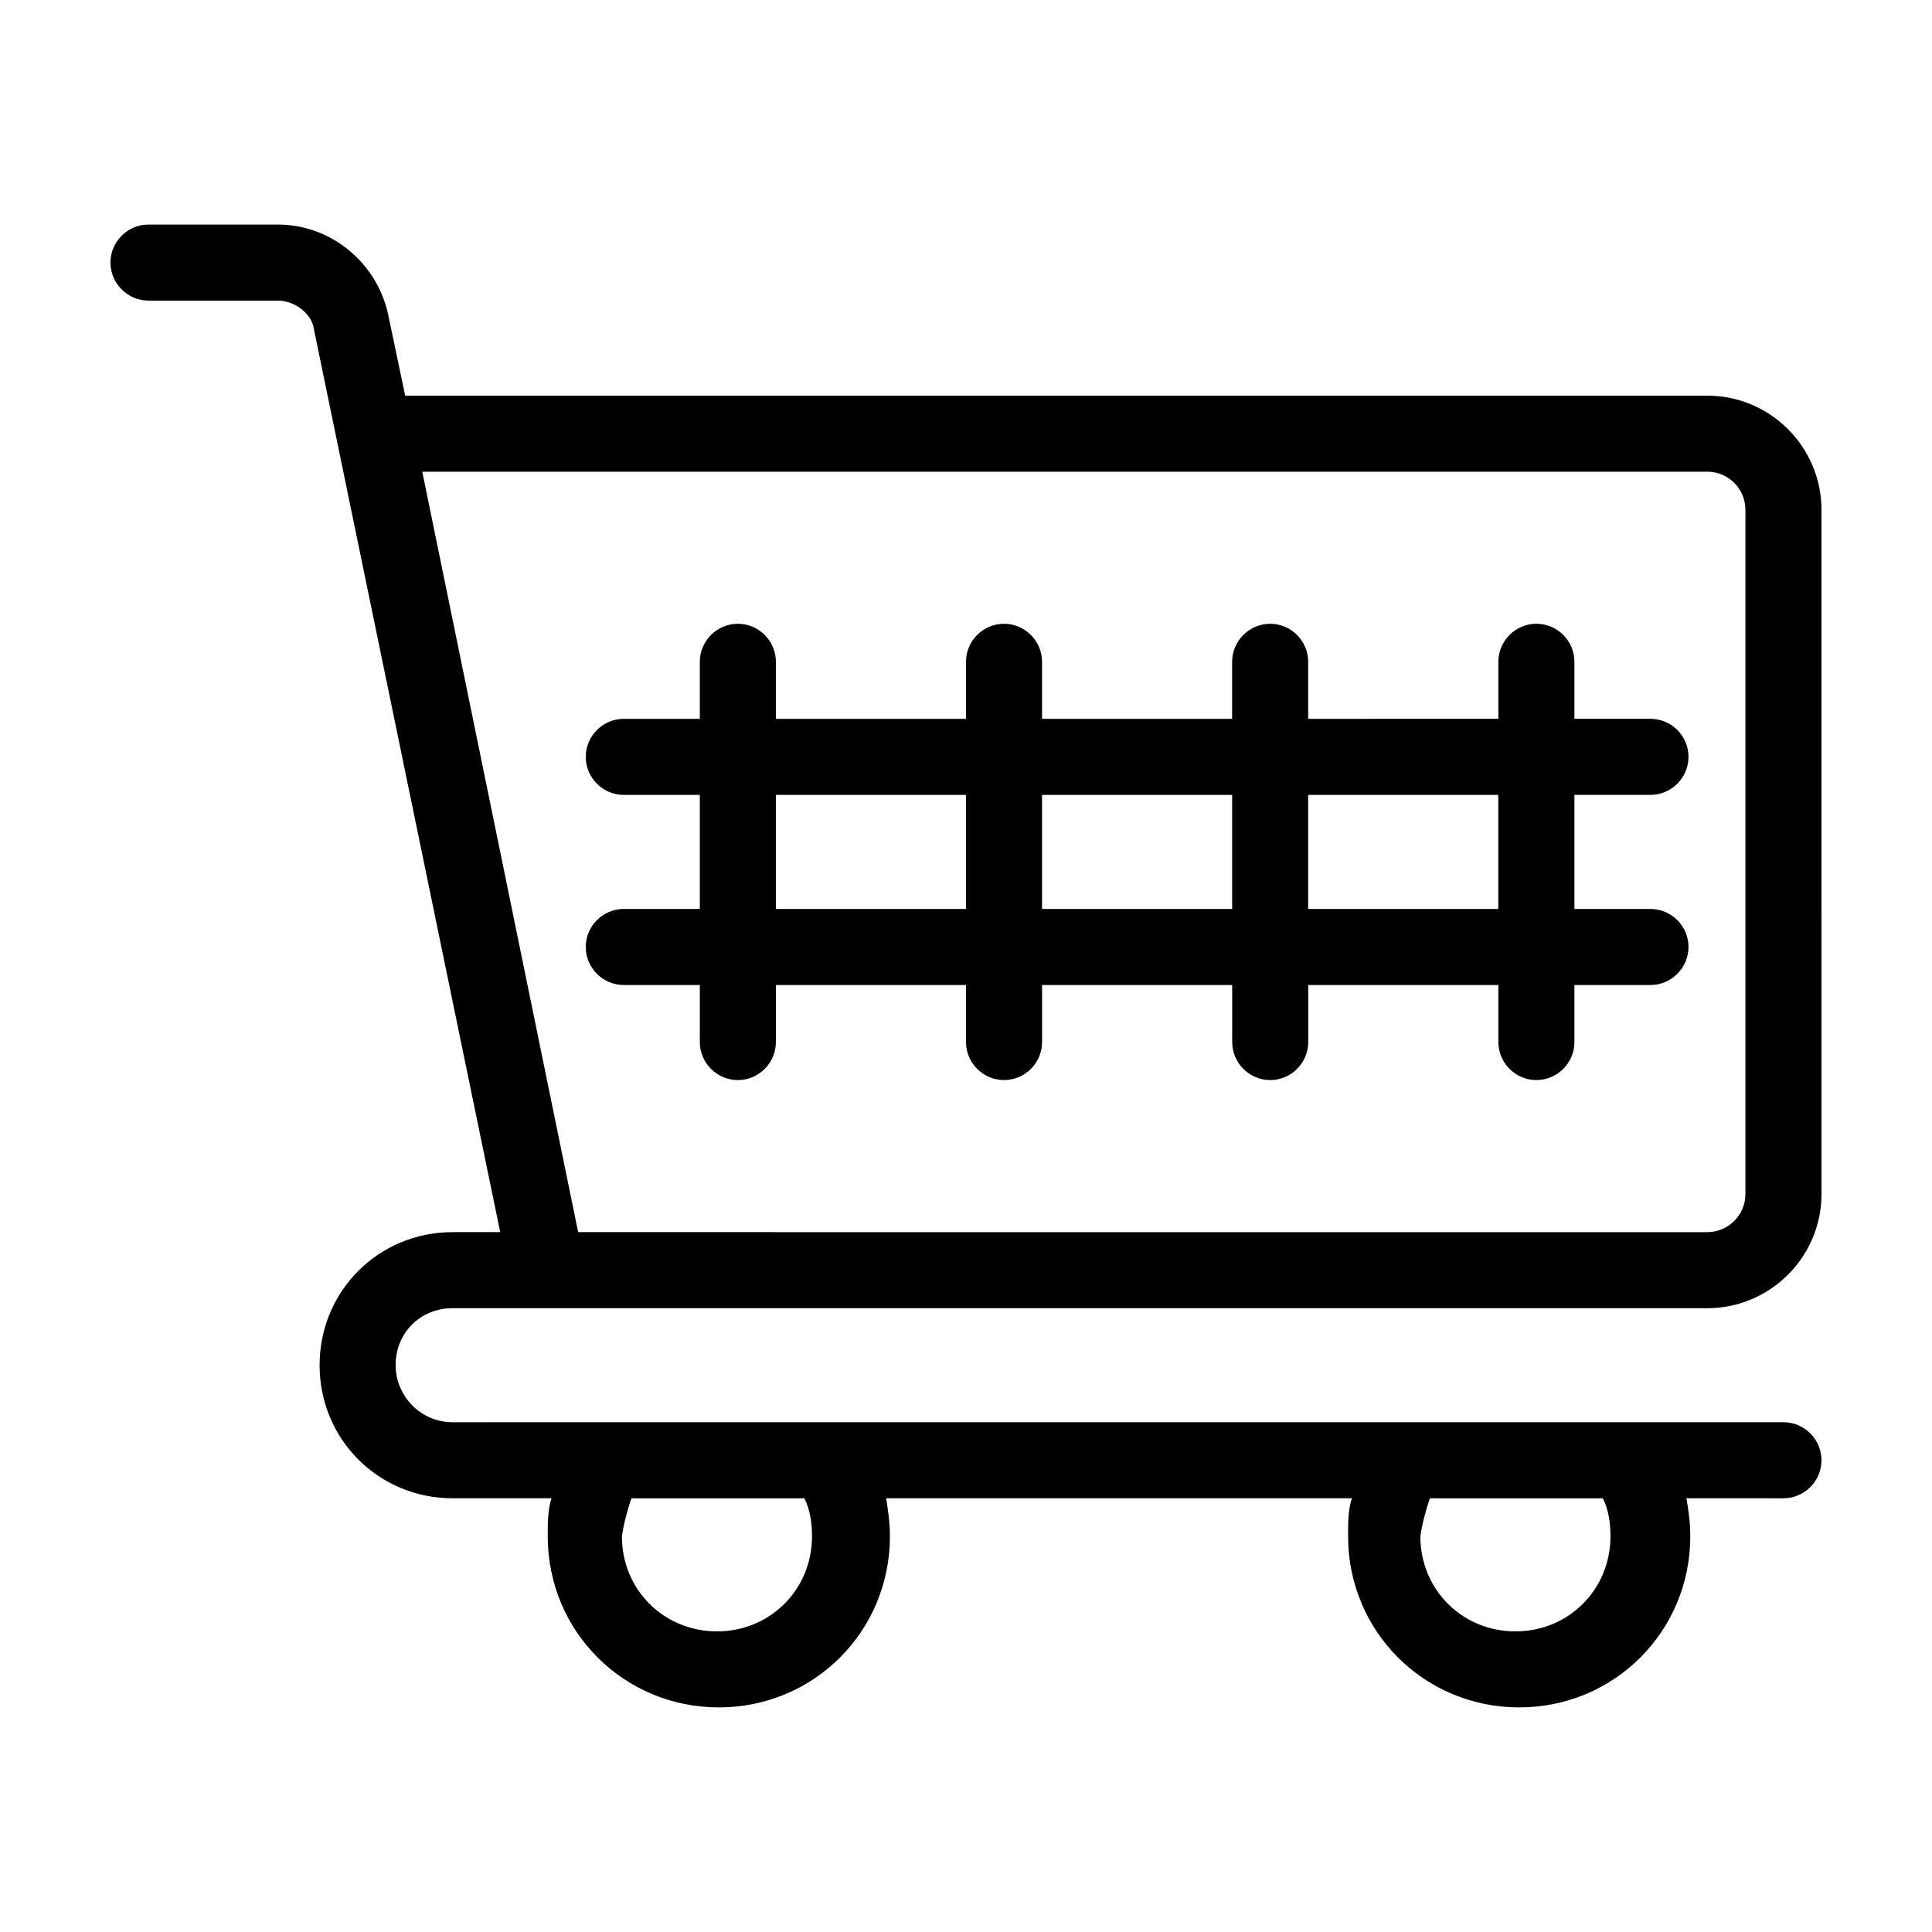 <?xml version="1.0" encoding="UTF-8"?>
<!-- Uploaded to: SVG Repo, www.svgrepo.com, Generator: SVG Repo Mixer Tools -->
<svg fill="#000000" width="800px" height="800px" version="1.1" viewBox="144 144 512 512" xmlns="http://www.w3.org/2000/svg">
 <path d="m309.31 384.88c-5.543 0-10.078 4.535-10.078 10.078 0 5.543 4.535 10.078 10.078 10.078h20.152v15.113c0 5.543 4.535 10.078 10.078 10.078s10.078-4.535 10.078-10.078v-15.113h50.383v15.113c0 5.543 4.535 10.078 10.078 10.078s10.078-4.535 10.078-10.078v-15.113h50.383v15.113c0 5.543 4.535 10.078 10.078 10.078 5.543 0 10.078-4.535 10.078-10.078v-15.113h50.383v15.113c0 5.543 4.535 10.078 10.078 10.078 5.543 0 10.078-4.535 10.078-10.078v-15.113h20.152c5.543 0 10.078-4.535 10.078-10.078 0-5.543-4.535-10.078-10.078-10.078h-20.152v-30.23h20.152c5.543 0 10.078-4.535 10.078-10.078s-4.535-10.078-10.078-10.078h-20.152v-15.113c0-5.543-4.535-10.078-10.078-10.078-5.543 0-10.078 4.535-10.078 10.078v15.113l-50.398 0.008v-15.113c0-5.543-4.535-10.078-10.078-10.078s-10.078 4.535-10.078 10.078v15.113h-50.375v-15.113c0-5.543-4.535-10.078-10.078-10.078s-10.078 4.535-10.078 10.078v15.113h-50.379v-15.113c0-5.543-4.535-10.078-10.078-10.078-5.543 0-10.078 4.535-10.078 10.078v15.113h-20.152c-5.543 0-10.078 4.535-10.078 10.078s4.535 10.078 10.078 10.078h20.152v30.23zm181.37-30.227h50.383v30.23l-50.383-0.004zm-70.531 0h50.383v30.23l-50.383-0.004zm-70.535 0h50.383v30.23l-50.383-0.004zm-85.648 136.03h332.52c16.625 0 30.23-13.602 30.23-30.23l-0.004-181.37c0-16.625-13.602-30.23-30.23-30.23h-345.11l-4.535-21.664c-3.023-13.602-15.113-23.68-29.219-23.68h-34.262c-5.543 0-10.078 4.535-10.078 10.078 0 5.543 4.535 10.078 10.078 10.078h34.258c4.535 0 9.07 3.527 9.574 7.559l49.375 239.3h-12.598c-19.648 0-35.266 15.617-35.266 35.266s15.617 35.266 35.266 35.266h26.199c-1.008 3.023-1.008 6.551-1.008 10.078 0 25.191 20.152 45.344 45.344 45.344s45.344-20.152 45.344-45.344c0-3.527-0.504-7.055-1.008-10.078h123.43c-1.008 3.023-1.008 6.551-1.008 10.078 0 25.191 20.152 45.344 45.344 45.344s45.344-20.152 45.344-45.344c0-3.527-0.504-7.055-1.008-10.078l25.691 0.004c5.543 0 10.078-4.535 10.078-10.078s-4.535-10.078-10.078-10.078l-352.67 0.004c-8.566 0-15.113-7.055-15.113-15.113 0-8.566 6.551-15.117 15.113-15.117zm-8.059-221.68h340.57c5.543 0 10.078 4.535 10.078 10.078v181.37c0 5.543-4.535 10.078-10.078 10.078l-299.26-0.004zm267.02 272.06h45.848c1.512 3.023 2.016 6.551 2.016 10.078 0 14.105-11.082 25.191-25.191 25.191-14.105 0-25.191-11.082-25.191-25.191 0.504-3.531 1.512-7.055 2.519-10.078zm-211.6 0h45.848c1.512 3.023 2.016 6.551 2.016 10.078 0 14.105-11.082 25.191-25.191 25.191-14.105 0-25.191-11.082-25.191-25.191 0.504-3.531 1.512-7.055 2.519-10.078z"/>
</svg>